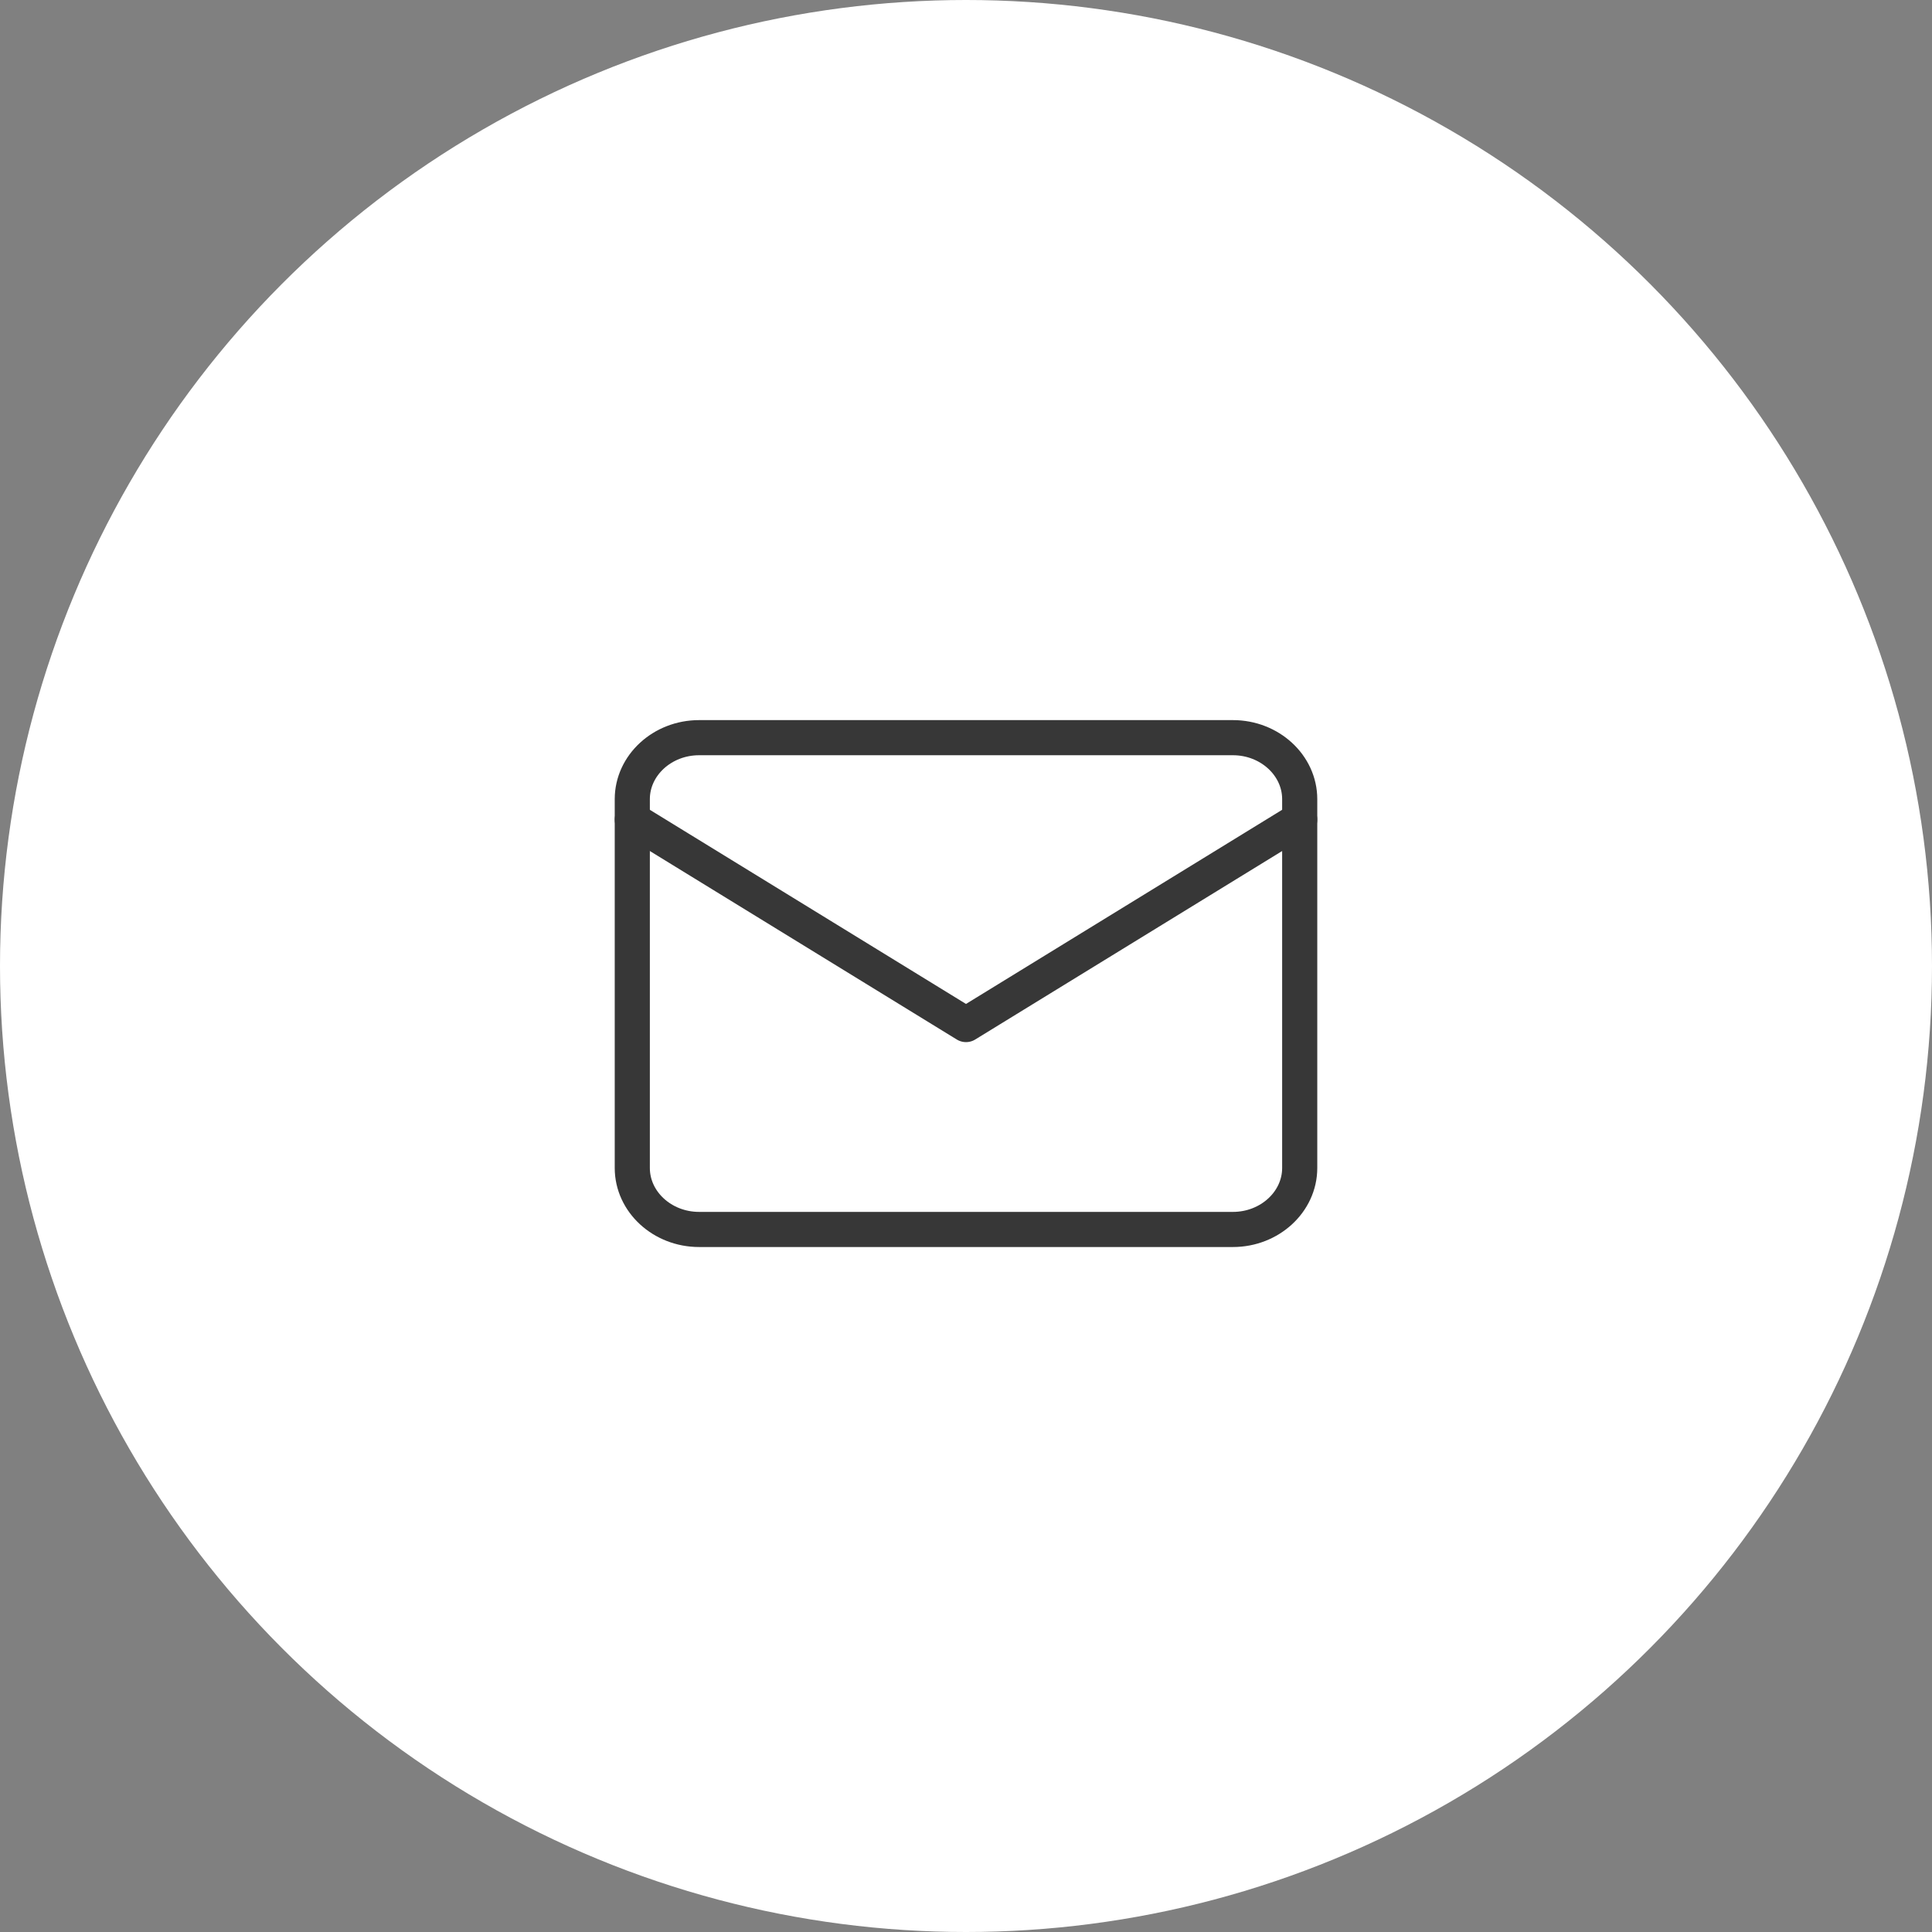 <svg xmlns="http://www.w3.org/2000/svg" width="55" height="55" viewBox="0 0 55 55">
    <rect x="0" y="0" width="55" height="55" fill="#808080" stroke="none"/>
    <g fill="none" fill-rule="evenodd">
        <g>
            <g transform="translate(-1315 -684) translate(1315 684)">
                <circle cx="27.5" cy="27.5" r="27.5" fill="#FFF"/>
                <g stroke="#373737" stroke-linecap="round" stroke-linejoin="round">
                    <path d="M1.9 0h15.2c1.045 0 1.9.787 1.9 1.75v10.5c0 .963-.855 1.75-1.9 1.75H1.9C.855 14 0 13.213 0 12.25V1.75C0 .787.855 0 1.9 0z" transform="translate(18 21)"/>
                    <path d="M19 2.333L9.5 8.167 0 2.333" transform="translate(18 21)"/>
                </g>
            </g>
        </g>
    </g>
</svg>
